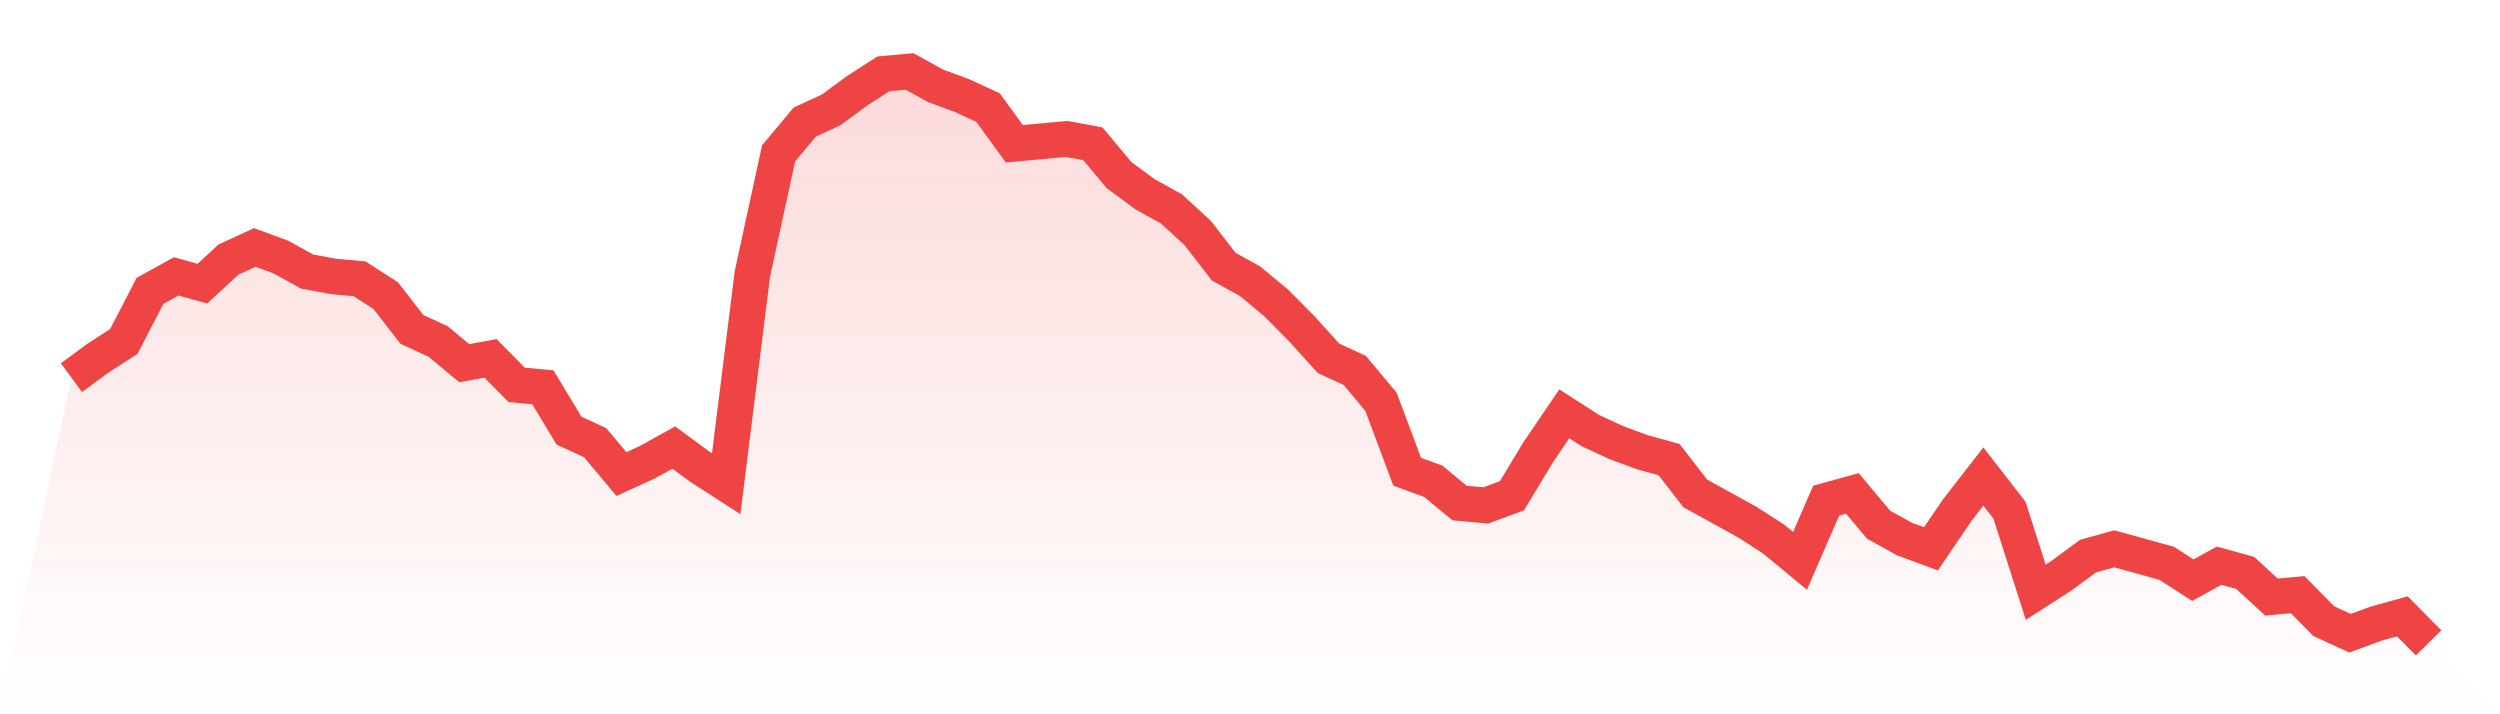 <svg viewBox="0 0 140 40" xmlns="http://www.w3.org/2000/svg">
<defs>
<linearGradient id="gradient" x1="0" x2="0" y1="0" y2="1">
<stop offset="0%" stop-color="#ef4444" stop-opacity="0.2"/>
<stop offset="100%" stop-color="#ef4444" stop-opacity="0"/>
</linearGradient>
</defs>
<path d="M4,21.148 L4,21.148 L5.467,20.068 L6.933,19.122 L8.4,16.287 L9.867,15.477 L11.333,15.882 L12.8,14.532 L14.267,13.857 L15.733,14.397 L17.2,15.207 L18.667,15.477 L20.133,15.612 L21.6,16.557 L23.067,18.447 L24.533,19.122 L26,20.338 L27.467,20.068 L28.933,21.553 L30.4,21.688 L31.867,24.118 L33.333,24.793 L34.8,26.549 L36.267,25.873 L37.733,25.063 L39.2,26.143 L40.667,27.089 L42.133,15.342 L43.6,8.591 L45.067,6.835 L46.533,6.16 L48,5.08 L49.467,4.135 L50.933,4 L52.4,4.81 L53.867,5.35 L55.333,6.025 L56.8,8.051 L58.267,7.916 L59.733,7.781 L61.2,8.051 L62.667,9.806 L64.133,10.886 L65.6,11.696 L67.067,13.046 L68.533,14.937 L70,15.747 L71.467,16.962 L72.933,18.447 L74.4,20.068 L75.867,20.743 L77.333,22.498 L78.8,26.414 L80.267,26.954 L81.733,28.169 L83.2,28.304 L84.667,27.764 L86.133,25.333 L87.6,23.173 L89.067,24.118 L90.533,24.793 L92,25.333 L93.467,25.738 L94.933,27.629 L96.4,28.439 L97.867,29.249 L99.333,30.194 L100.8,31.409 L102.267,28.034 L103.733,27.629 L105.2,29.384 L106.667,30.194 L108.133,30.734 L109.6,28.574 L111.067,26.684 L112.533,28.574 L114,33.165 L115.467,32.219 L116.933,31.139 L118.4,30.734 L119.867,31.139 L121.333,31.544 L122.8,32.489 L124.267,31.679 L125.733,32.084 L127.2,33.435 L128.667,33.3 L130.133,34.785 L131.6,35.46 L133.067,34.92 L134.533,34.515 L136,36 L140,40 L0,40 z" fill="url(#gradient)"/>
<path d="M4,21.148 L4,21.148 L5.467,20.068 L6.933,19.122 L8.4,16.287 L9.867,15.477 L11.333,15.882 L12.8,14.532 L14.267,13.857 L15.733,14.397 L17.2,15.207 L18.667,15.477 L20.133,15.612 L21.6,16.557 L23.067,18.447 L24.533,19.122 L26,20.338 L27.467,20.068 L28.933,21.553 L30.4,21.688 L31.867,24.118 L33.333,24.793 L34.8,26.549 L36.267,25.873 L37.733,25.063 L39.2,26.143 L40.667,27.089 L42.133,15.342 L43.6,8.591 L45.067,6.835 L46.533,6.16 L48,5.08 L49.467,4.135 L50.933,4 L52.4,4.81 L53.867,5.35 L55.333,6.025 L56.8,8.051 L58.267,7.916 L59.733,7.781 L61.2,8.051 L62.667,9.806 L64.133,10.886 L65.6,11.696 L67.067,13.046 L68.533,14.937 L70,15.747 L71.467,16.962 L72.933,18.447 L74.4,20.068 L75.867,20.743 L77.333,22.498 L78.8,26.414 L80.267,26.954 L81.733,28.169 L83.2,28.304 L84.667,27.764 L86.133,25.333 L87.6,23.173 L89.067,24.118 L90.533,24.793 L92,25.333 L93.467,25.738 L94.933,27.629 L96.4,28.439 L97.867,29.249 L99.333,30.194 L100.8,31.409 L102.267,28.034 L103.733,27.629 L105.2,29.384 L106.667,30.194 L108.133,30.734 L109.6,28.574 L111.067,26.684 L112.533,28.574 L114,33.165 L115.467,32.219 L116.933,31.139 L118.4,30.734 L119.867,31.139 L121.333,31.544 L122.8,32.489 L124.267,31.679 L125.733,32.084 L127.2,33.435 L128.667,33.3 L130.133,34.785 L131.6,35.46 L133.067,34.92 L134.533,34.515 L136,36" fill="none" stroke="#ef4444" stroke-width="2"/>
</svg>